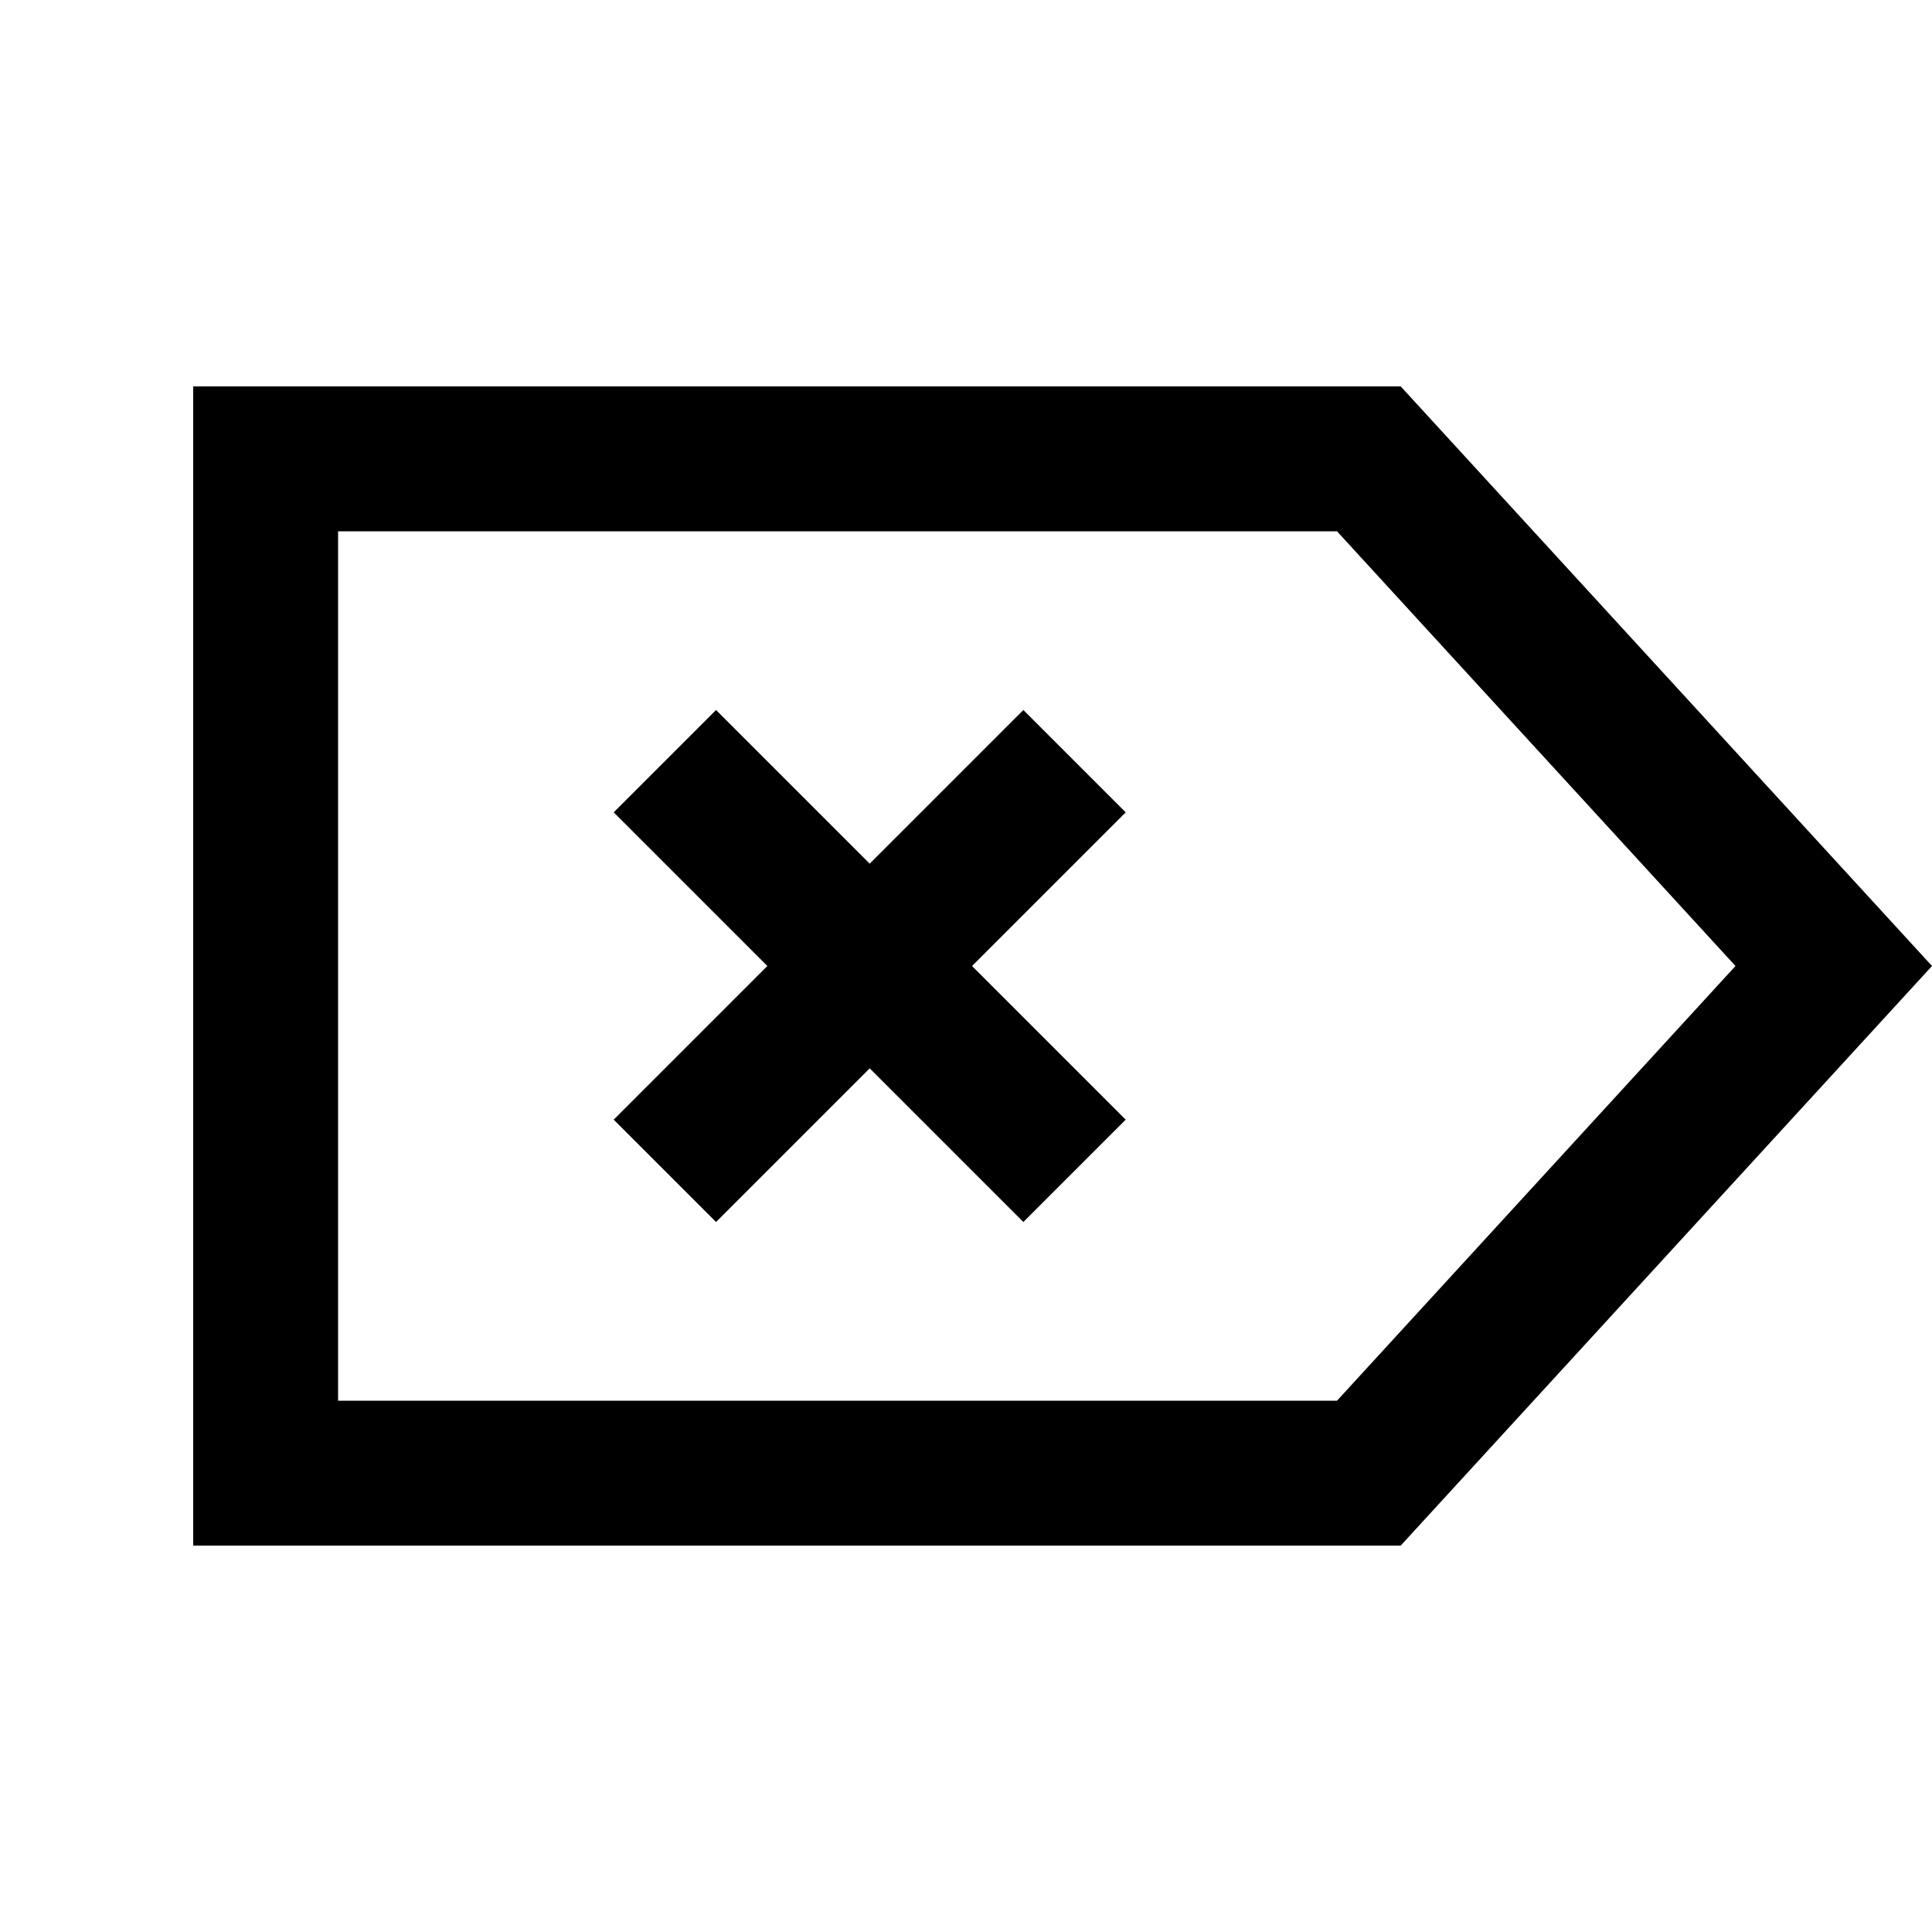 <svg xmlns="http://www.w3.org/2000/svg" viewBox="0 0 640 640"><!--! Font Awesome Pro 7.1.0 by @fontawesome - https://fontawesome.com License - https://fontawesome.com/license (Commercial License) Copyright 2025 Fonticons, Inc. --><path fill="currentColor" d="M64 512L464 512L640 320L464 128L64 128L64 512zM574.9 320L442.9 464L112 464L112 176L442.9 176L574.9 320zM372.9 269.1L339 235.2C330.5 243.7 313.5 260.7 288.1 286.1L237.2 235.2L203.3 269.1L254.2 320C228.7 345.5 211.8 362.4 203.3 370.9L237.2 404.8C245.7 396.3 262.7 379.3 288.1 353.9C313.6 379.4 330.5 396.3 339 404.8L372.9 370.9C364.4 362.4 347.4 345.4 322 320C347.5 294.5 364.4 277.6 372.9 269.1z"/></svg>